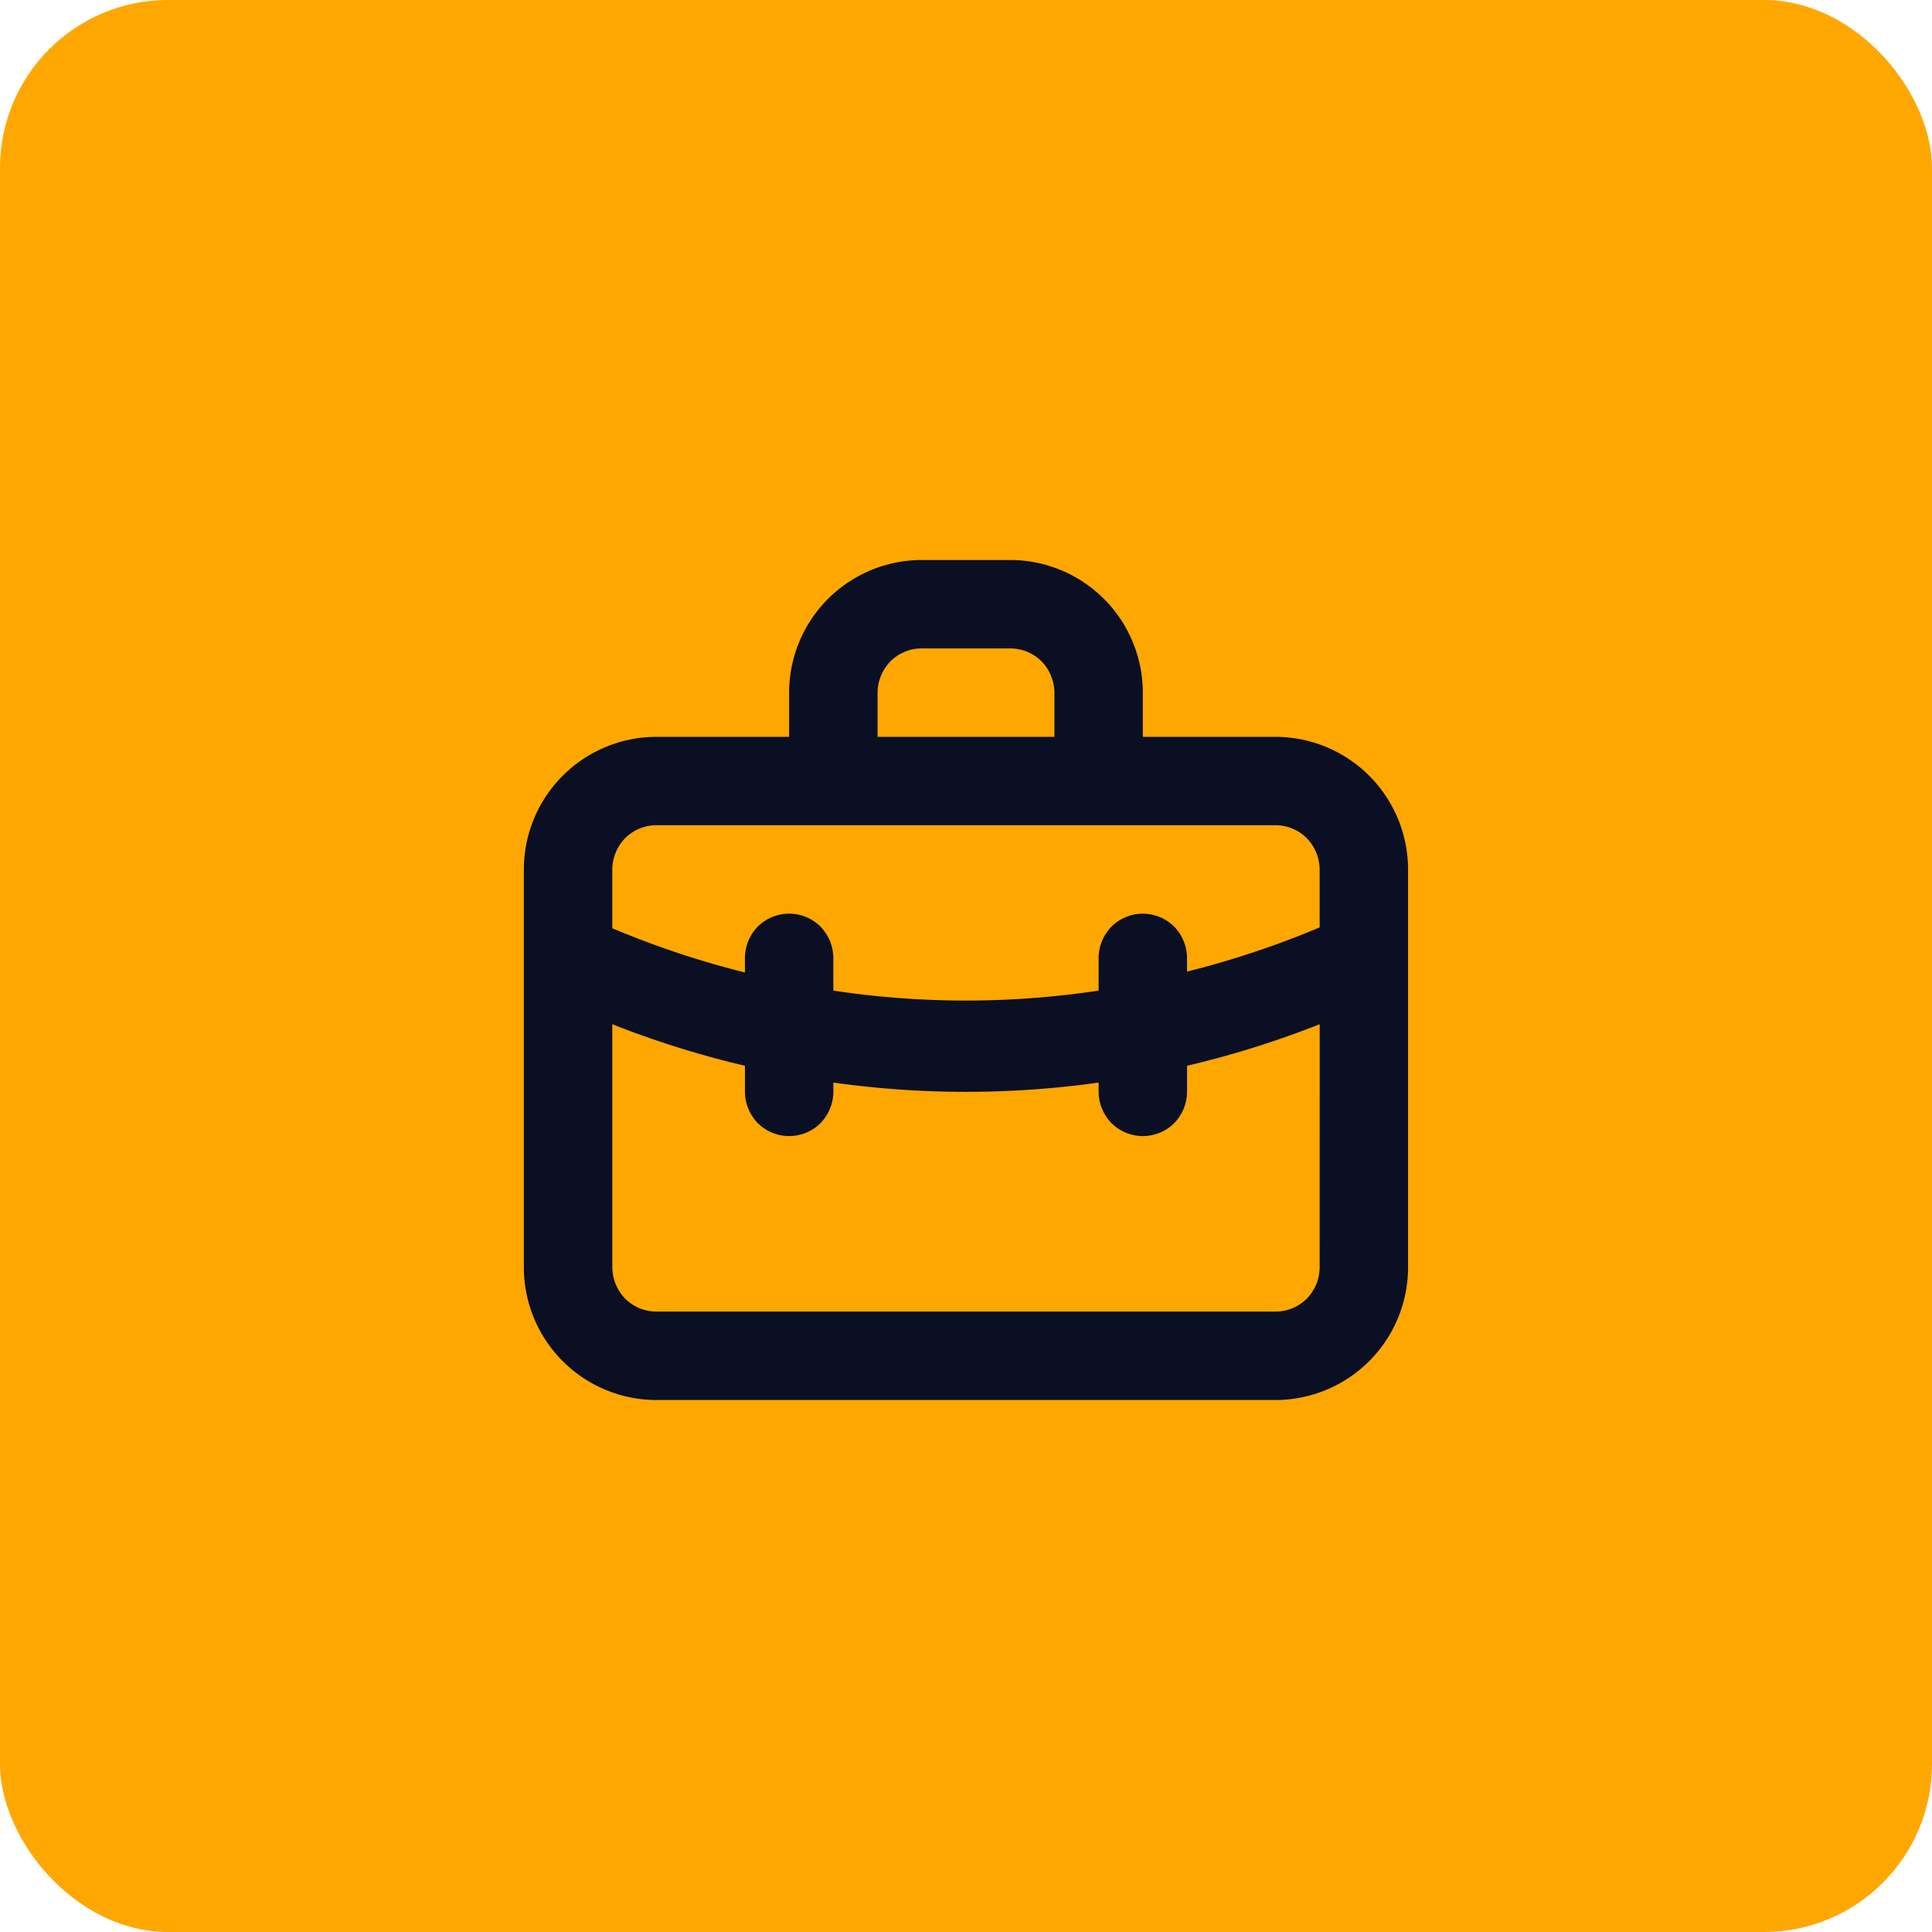 <svg xmlns="http://www.w3.org/2000/svg" width="69" height="69" viewBox="0 0 69 69">
    <g data-name="Grupo 5727" transform="translate(-750 -563)">
        <rect data-name="Rectángulo 39773" width="69" height="69" rx="6" transform="translate(750 563)" style="fill:#ffa701"/>
        <g data-name="Grupo 5948">
            <path data-name="Trazado 2647" d="M1494.842 596.816h-4.737v-1.579a4.741 4.741 0 0 0-4.737-4.737h-3.158a4.741 4.741 0 0 0-4.737 4.737v1.579h-4.737a4.741 4.741 0 0 0-4.737 4.737v14.211a4.741 4.741 0 0 0 4.737 4.737h22.105a4.741 4.741 0 0 0 4.737-4.737v-14.211a4.741 4.741 0 0 0-4.737-4.737zm-14.21-1.579a1.624 1.624 0 0 1 .458-1.116 1.579 1.579 0 0 1 1.121-.463h3.158a1.579 1.579 0 0 1 1.121.463 1.624 1.624 0 0 1 .458 1.116v1.579h-6.316zm15.789 20.526a1.625 1.625 0 0 1-.458 1.116 1.581 1.581 0 0 1-1.121.463h-22.105a1.58 1.58 0 0 1-1.121-.463 1.624 1.624 0 0 1-.458-1.116v-8.684a34 34 0 0 0 4.737 1.484v.932a1.625 1.625 0 0 0 .458 1.116 1.589 1.589 0 0 0 2.242 0 1.625 1.625 0 0 0 .458-1.116v-.332a34 34 0 0 0 9.474 0v.332a1.625 1.625 0 0 0 .458 1.116 1.589 1.589 0 0 0 2.242 0 1.624 1.624 0 0 0 .458-1.116v-.932a34 34 0 0 0 4.737-1.484zm0-12.142a32.371 32.371 0 0 1-4.737 1.579v-.489a1.624 1.624 0 0 0-.458-1.116 1.589 1.589 0 0 0-2.242 0 1.624 1.624 0 0 0-.458 1.116v1.168a31.756 31.756 0 0 1-9.474 0v-1.169a1.624 1.624 0 0 0-.458-1.116 1.589 1.589 0 0 0-2.242 0 1.624 1.624 0 0 0-.458 1.116v.521a32.358 32.358 0 0 1-4.737-1.579v-2.1a1.624 1.624 0 0 1 .458-1.116 1.58 1.58 0 0 1 1.121-.463h22.105a1.581 1.581 0 0 1 1.121.463 1.625 1.625 0 0 1 .458 1.116z" transform="translate(-699.29 -7.5)" style="fill:#0a0f24"/>
        </g>
    </g>
</svg>
